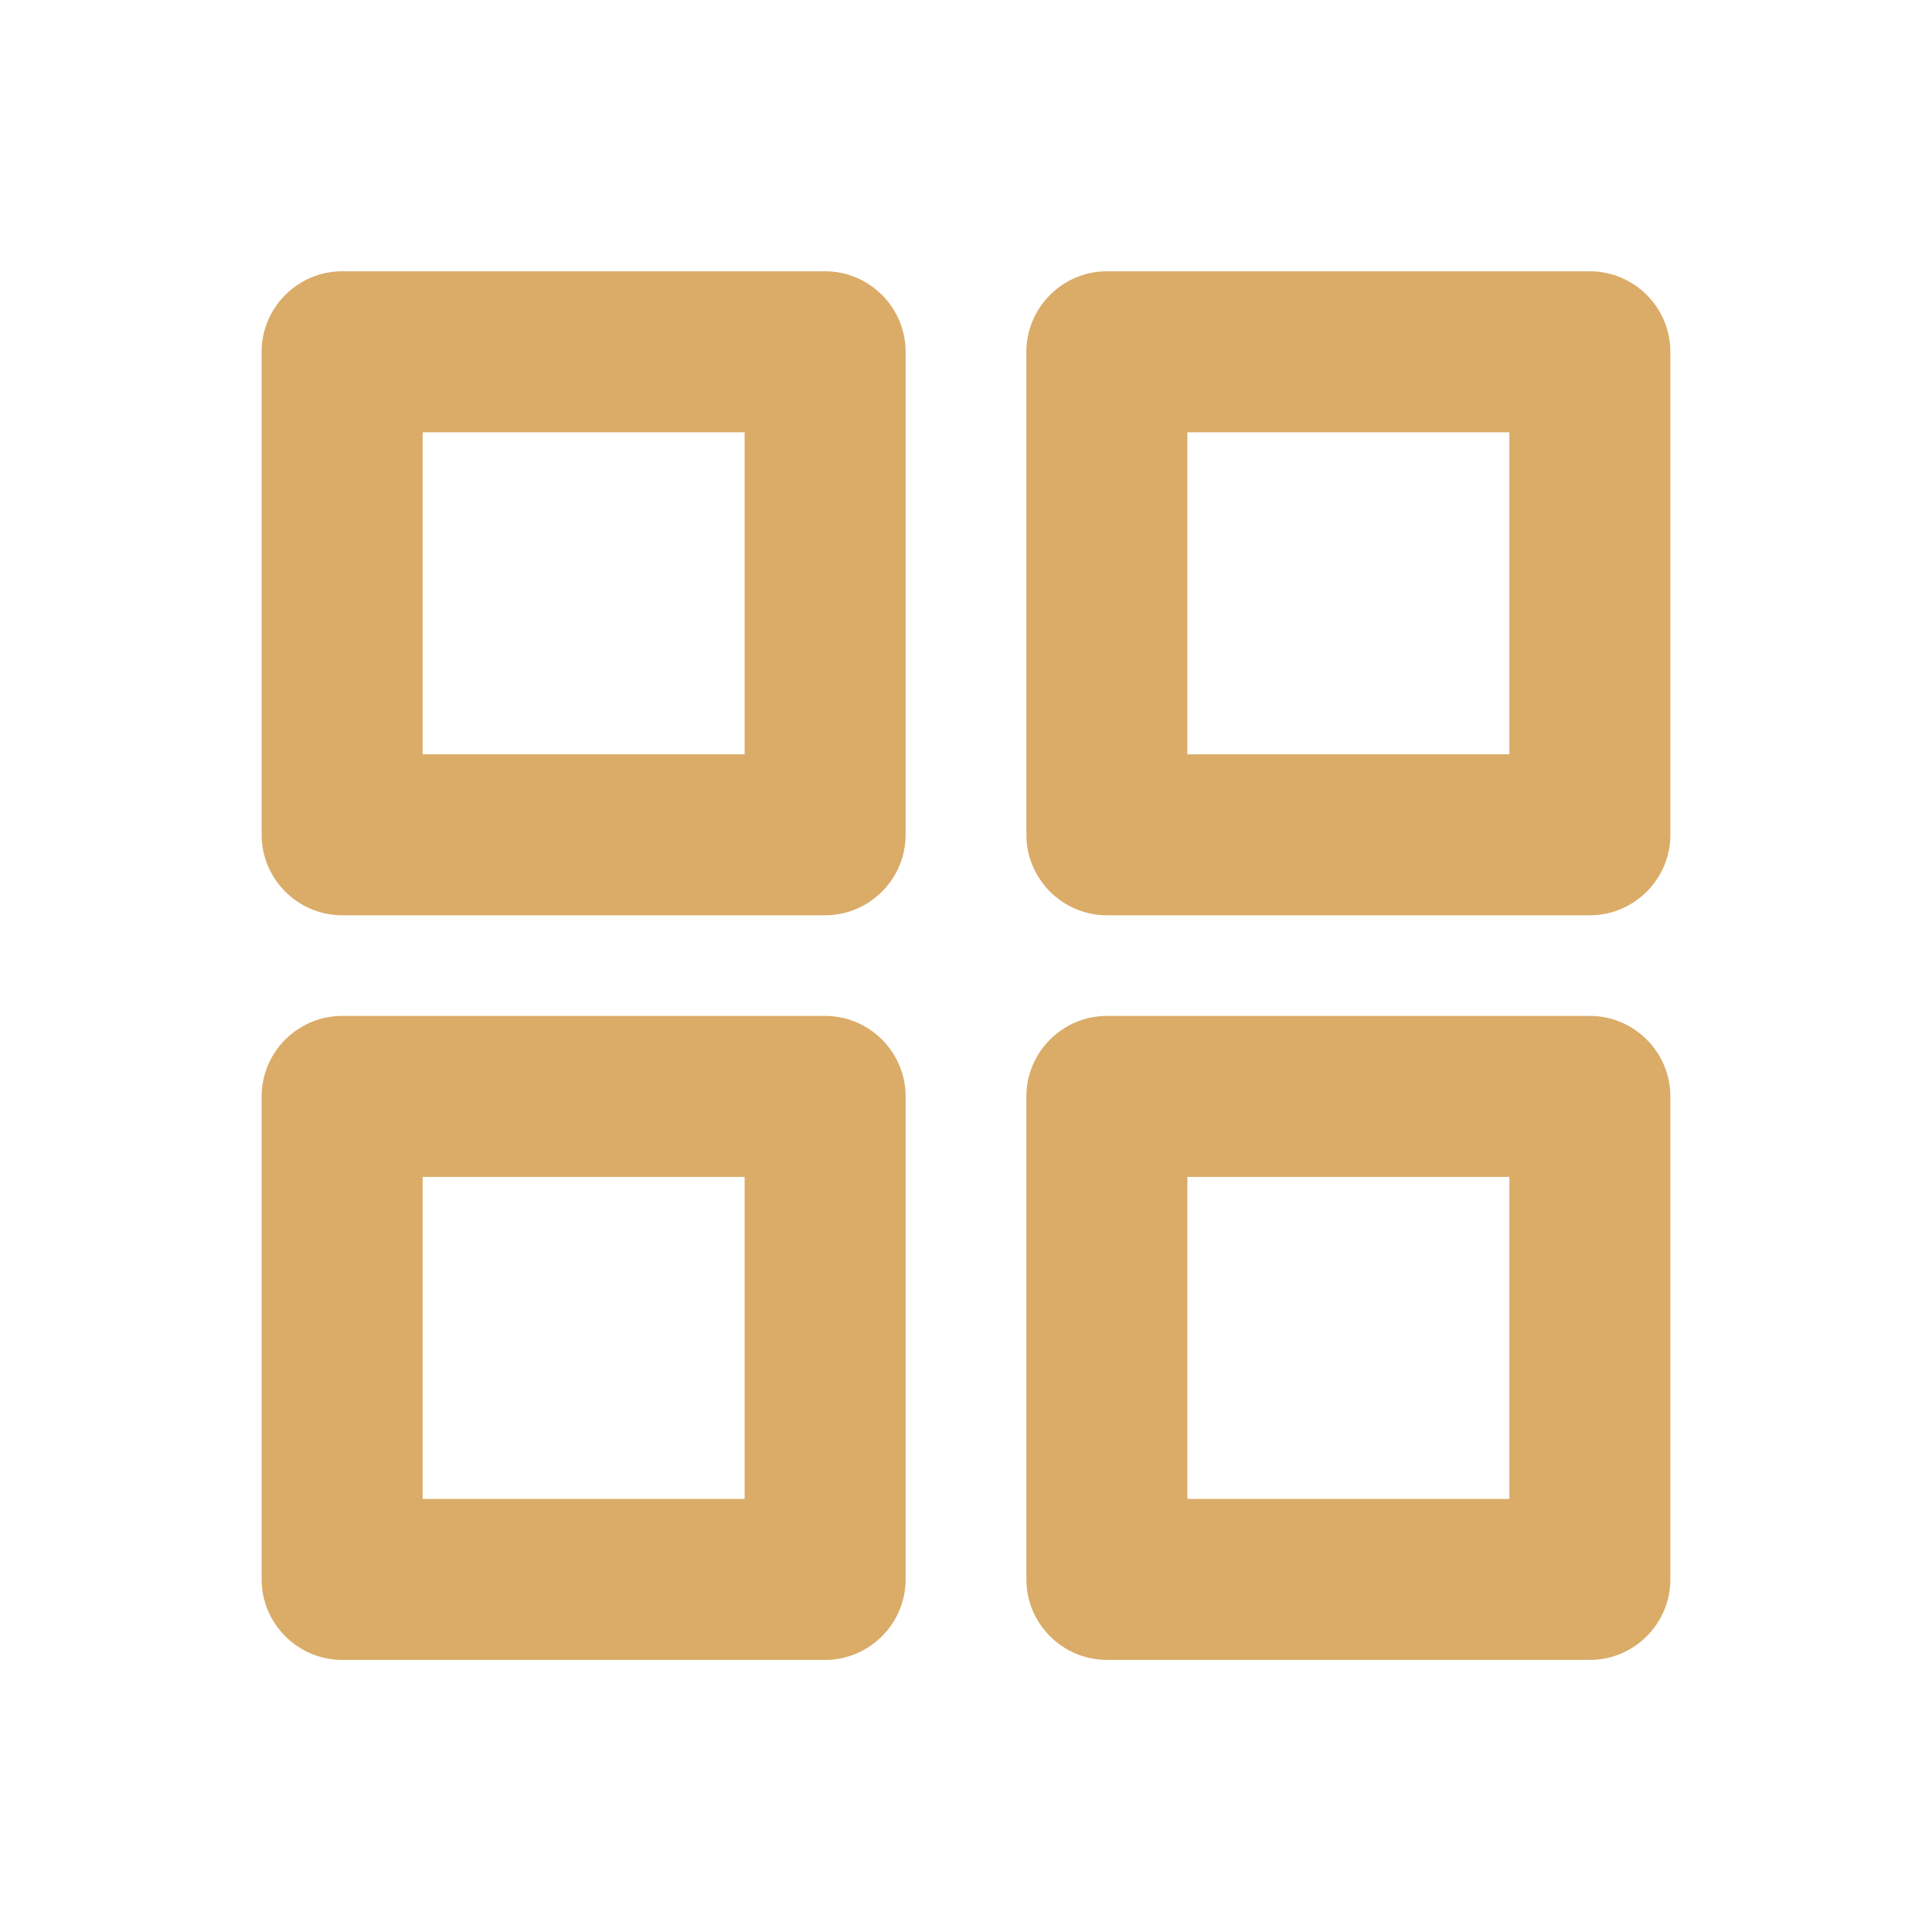 <svg width="24" height="24" viewBox="0 0 24 24" fill="none" xmlns="http://www.w3.org/2000/svg"><path d="M10.25 11.37H4.25C3.7 11.37 3.25 10.92 3.25 10.37V4.37C3.25 3.82 3.7 3.37 4.25 3.37H10.25C10.8 3.37 11.25 3.82 11.25 4.37V10.37C11.25 10.92 10.8 11.37 10.25 11.37ZM5.25 9.37H9.25V5.37H5.25V9.37ZM10.25 20.62H4.25C3.7 20.62 3.25 20.17 3.25 19.62V13.62C3.25 13.07 3.7 12.62 4.25 12.62H10.25C10.8 12.62 11.25 13.07 11.25 13.62V19.62C11.25 20.17 10.8 20.62 10.25 20.62ZM5.25 18.62H9.25V14.62H5.25V18.62ZM19.75 11.37H13.75C13.2 11.37 12.75 10.92 12.75 10.37V4.37C12.75 3.82 13.2 3.37 13.75 3.37H19.75C20.3 3.37 20.75 3.82 20.75 4.37V10.37C20.75 10.92 20.3 11.37 19.75 11.37ZM14.75 9.37H18.75V5.37H14.75V9.37ZM19.75 20.62H13.75C13.2 20.62 12.75 20.17 12.75 19.62V13.62C12.75 13.07 13.2 12.62 13.75 12.62H19.75C20.3 12.62 20.75 13.07 20.75 13.62V19.62C20.75 20.17 20.3 20.62 19.75 20.62ZM14.75 18.62H18.75V14.62H14.75V18.62Z" fill="#DAAC68"/></svg>